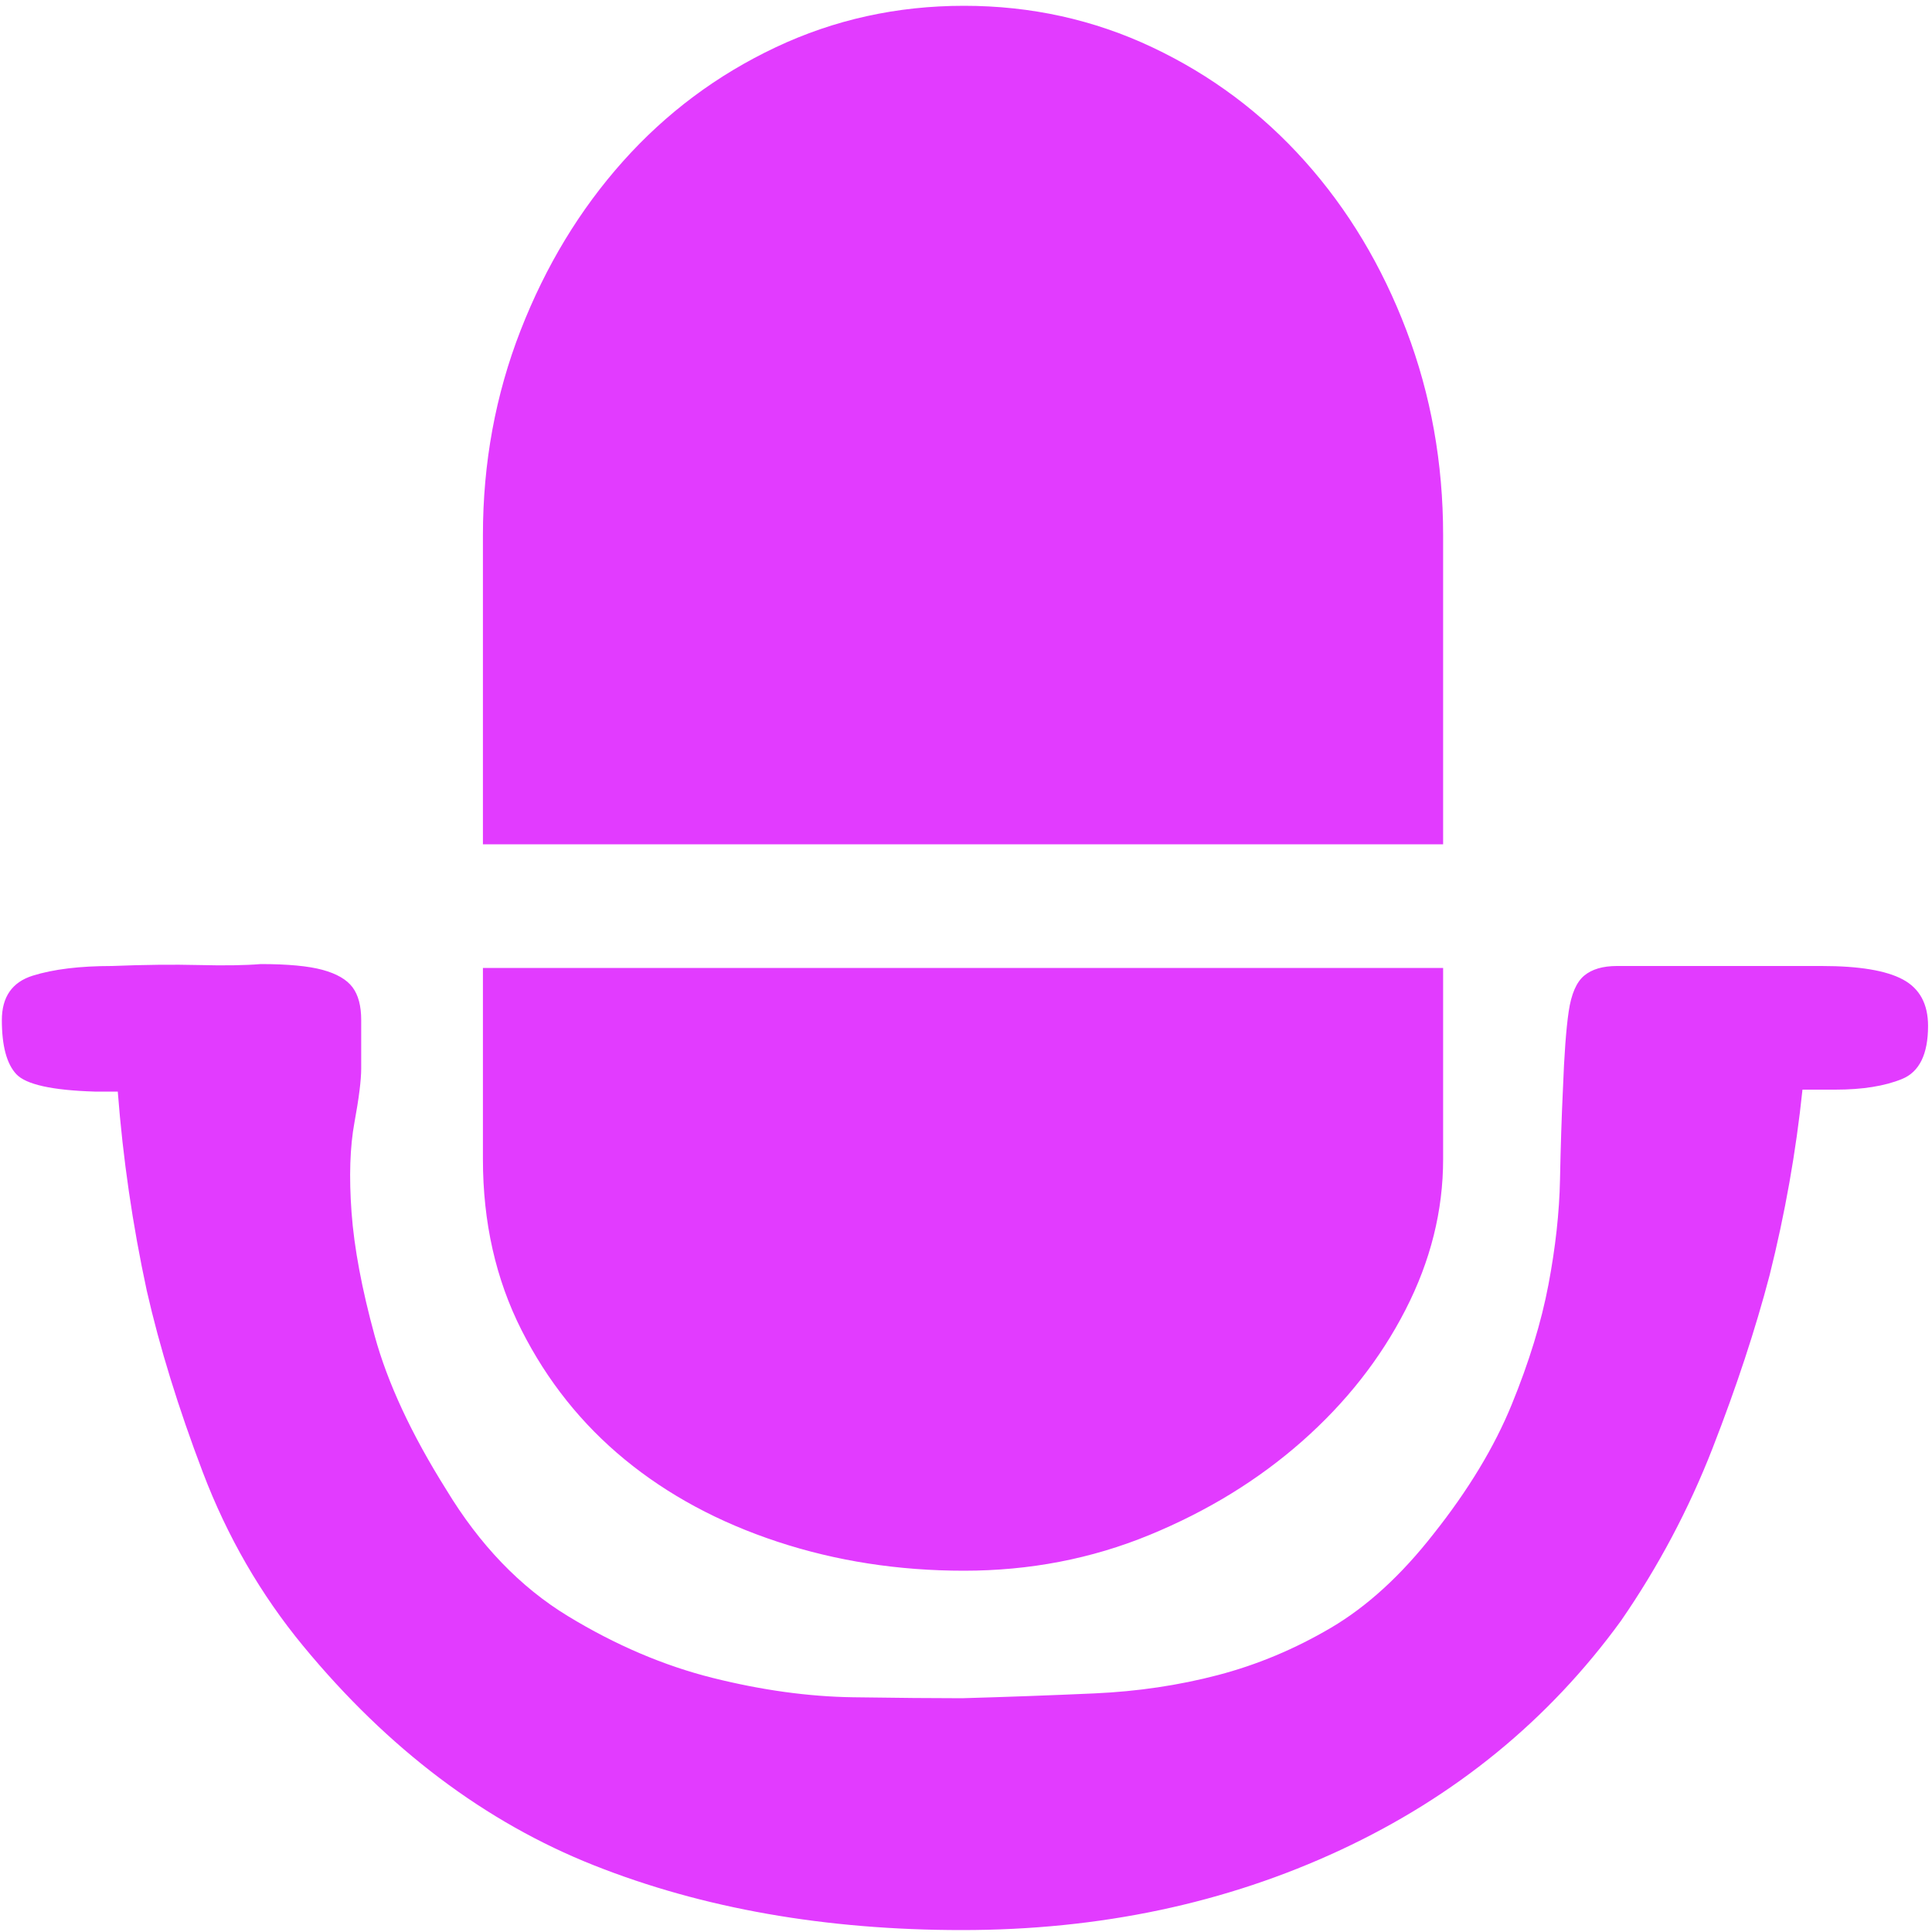 <svg width="24" height="24" viewBox="0 0 24 24" fill="none" xmlns="http://www.w3.org/2000/svg">
<path d="M17.927 10.488H5.999V6.648C5.999 5.752 6.155 4.904 6.467 4.104C6.779 3.304 7.203 2.604 7.739 2.004C8.275 1.404 8.907 0.932 9.635 0.588C10.363 0.244 11.143 0.072 11.975 0.072C12.807 0.072 13.587 0.244 14.315 0.588C15.043 0.932 15.675 1.404 16.211 2.004C16.747 2.604 17.167 3.304 17.471 4.104C17.775 4.904 17.927 5.752 17.927 6.648V10.488ZM11.975 19.512C11.159 19.512 10.387 19.392 9.659 19.152C8.931 18.912 8.299 18.572 7.763 18.132C7.227 17.692 6.799 17.156 6.479 16.524C6.159 15.892 5.999 15.184 5.999 14.4V12.744V12.024H17.927V14.4C17.927 15.04 17.771 15.664 17.459 16.272C17.147 16.88 16.719 17.424 16.175 17.904C15.631 18.384 14.999 18.772 14.279 19.068C13.559 19.364 12.791 19.512 11.975 19.512ZM22.631 12C23.095 12 23.431 12.056 23.639 12.168C23.847 12.28 23.951 12.472 23.951 12.744C23.951 13.096 23.843 13.316 23.627 13.404C23.411 13.492 23.135 13.536 22.799 13.536H22.391C22.311 14.304 22.175 15.072 21.983 15.84C21.807 16.512 21.571 17.228 21.275 17.988C20.979 18.748 20.599 19.464 20.135 20.136C19.239 21.368 18.079 22.316 16.655 22.98C15.231 23.644 13.663 23.976 11.951 23.976C10.255 23.976 8.731 23.708 7.379 23.172C6.027 22.636 4.823 21.728 3.767 20.448C3.239 19.808 2.823 19.088 2.519 18.288C2.215 17.488 1.983 16.736 1.823 16.032C1.647 15.216 1.527 14.392 1.463 13.56H1.175C0.647 13.544 0.323 13.472 0.203 13.344C0.083 13.216 0.023 12.992 0.023 12.672C0.023 12.384 0.151 12.2 0.407 12.12C0.663 12.04 0.991 12 1.391 12C1.791 11.984 2.151 11.98 2.471 11.988C2.791 11.996 3.047 11.992 3.239 11.976C3.575 11.976 3.831 12 4.007 12.048C4.183 12.096 4.307 12.168 4.379 12.264C4.451 12.36 4.487 12.496 4.487 12.672V13.272C4.487 13.416 4.459 13.64 4.403 13.944C4.347 14.248 4.335 14.62 4.367 15.06C4.399 15.5 4.495 16.012 4.655 16.596C4.815 17.18 5.111 17.816 5.543 18.504C5.959 19.192 6.463 19.716 7.055 20.076C7.647 20.436 8.247 20.692 8.855 20.844C9.463 20.996 10.043 21.076 10.595 21.084C11.147 21.092 11.599 21.096 11.951 21.096C12.511 21.08 13.059 21.06 13.595 21.036C14.131 21.012 14.643 20.936 15.131 20.808C15.619 20.68 16.087 20.484 16.535 20.22C16.983 19.956 17.407 19.568 17.807 19.056C18.239 18.512 18.563 17.976 18.779 17.448C18.995 16.92 19.147 16.424 19.235 15.96C19.323 15.496 19.371 15.06 19.379 14.652C19.387 14.244 19.399 13.872 19.415 13.536C19.431 13.104 19.455 12.78 19.487 12.564C19.519 12.348 19.583 12.2 19.679 12.12C19.775 12.04 19.911 12 20.087 12H20.783H22.631Z" fill="#E23BFF"/>
</svg>
